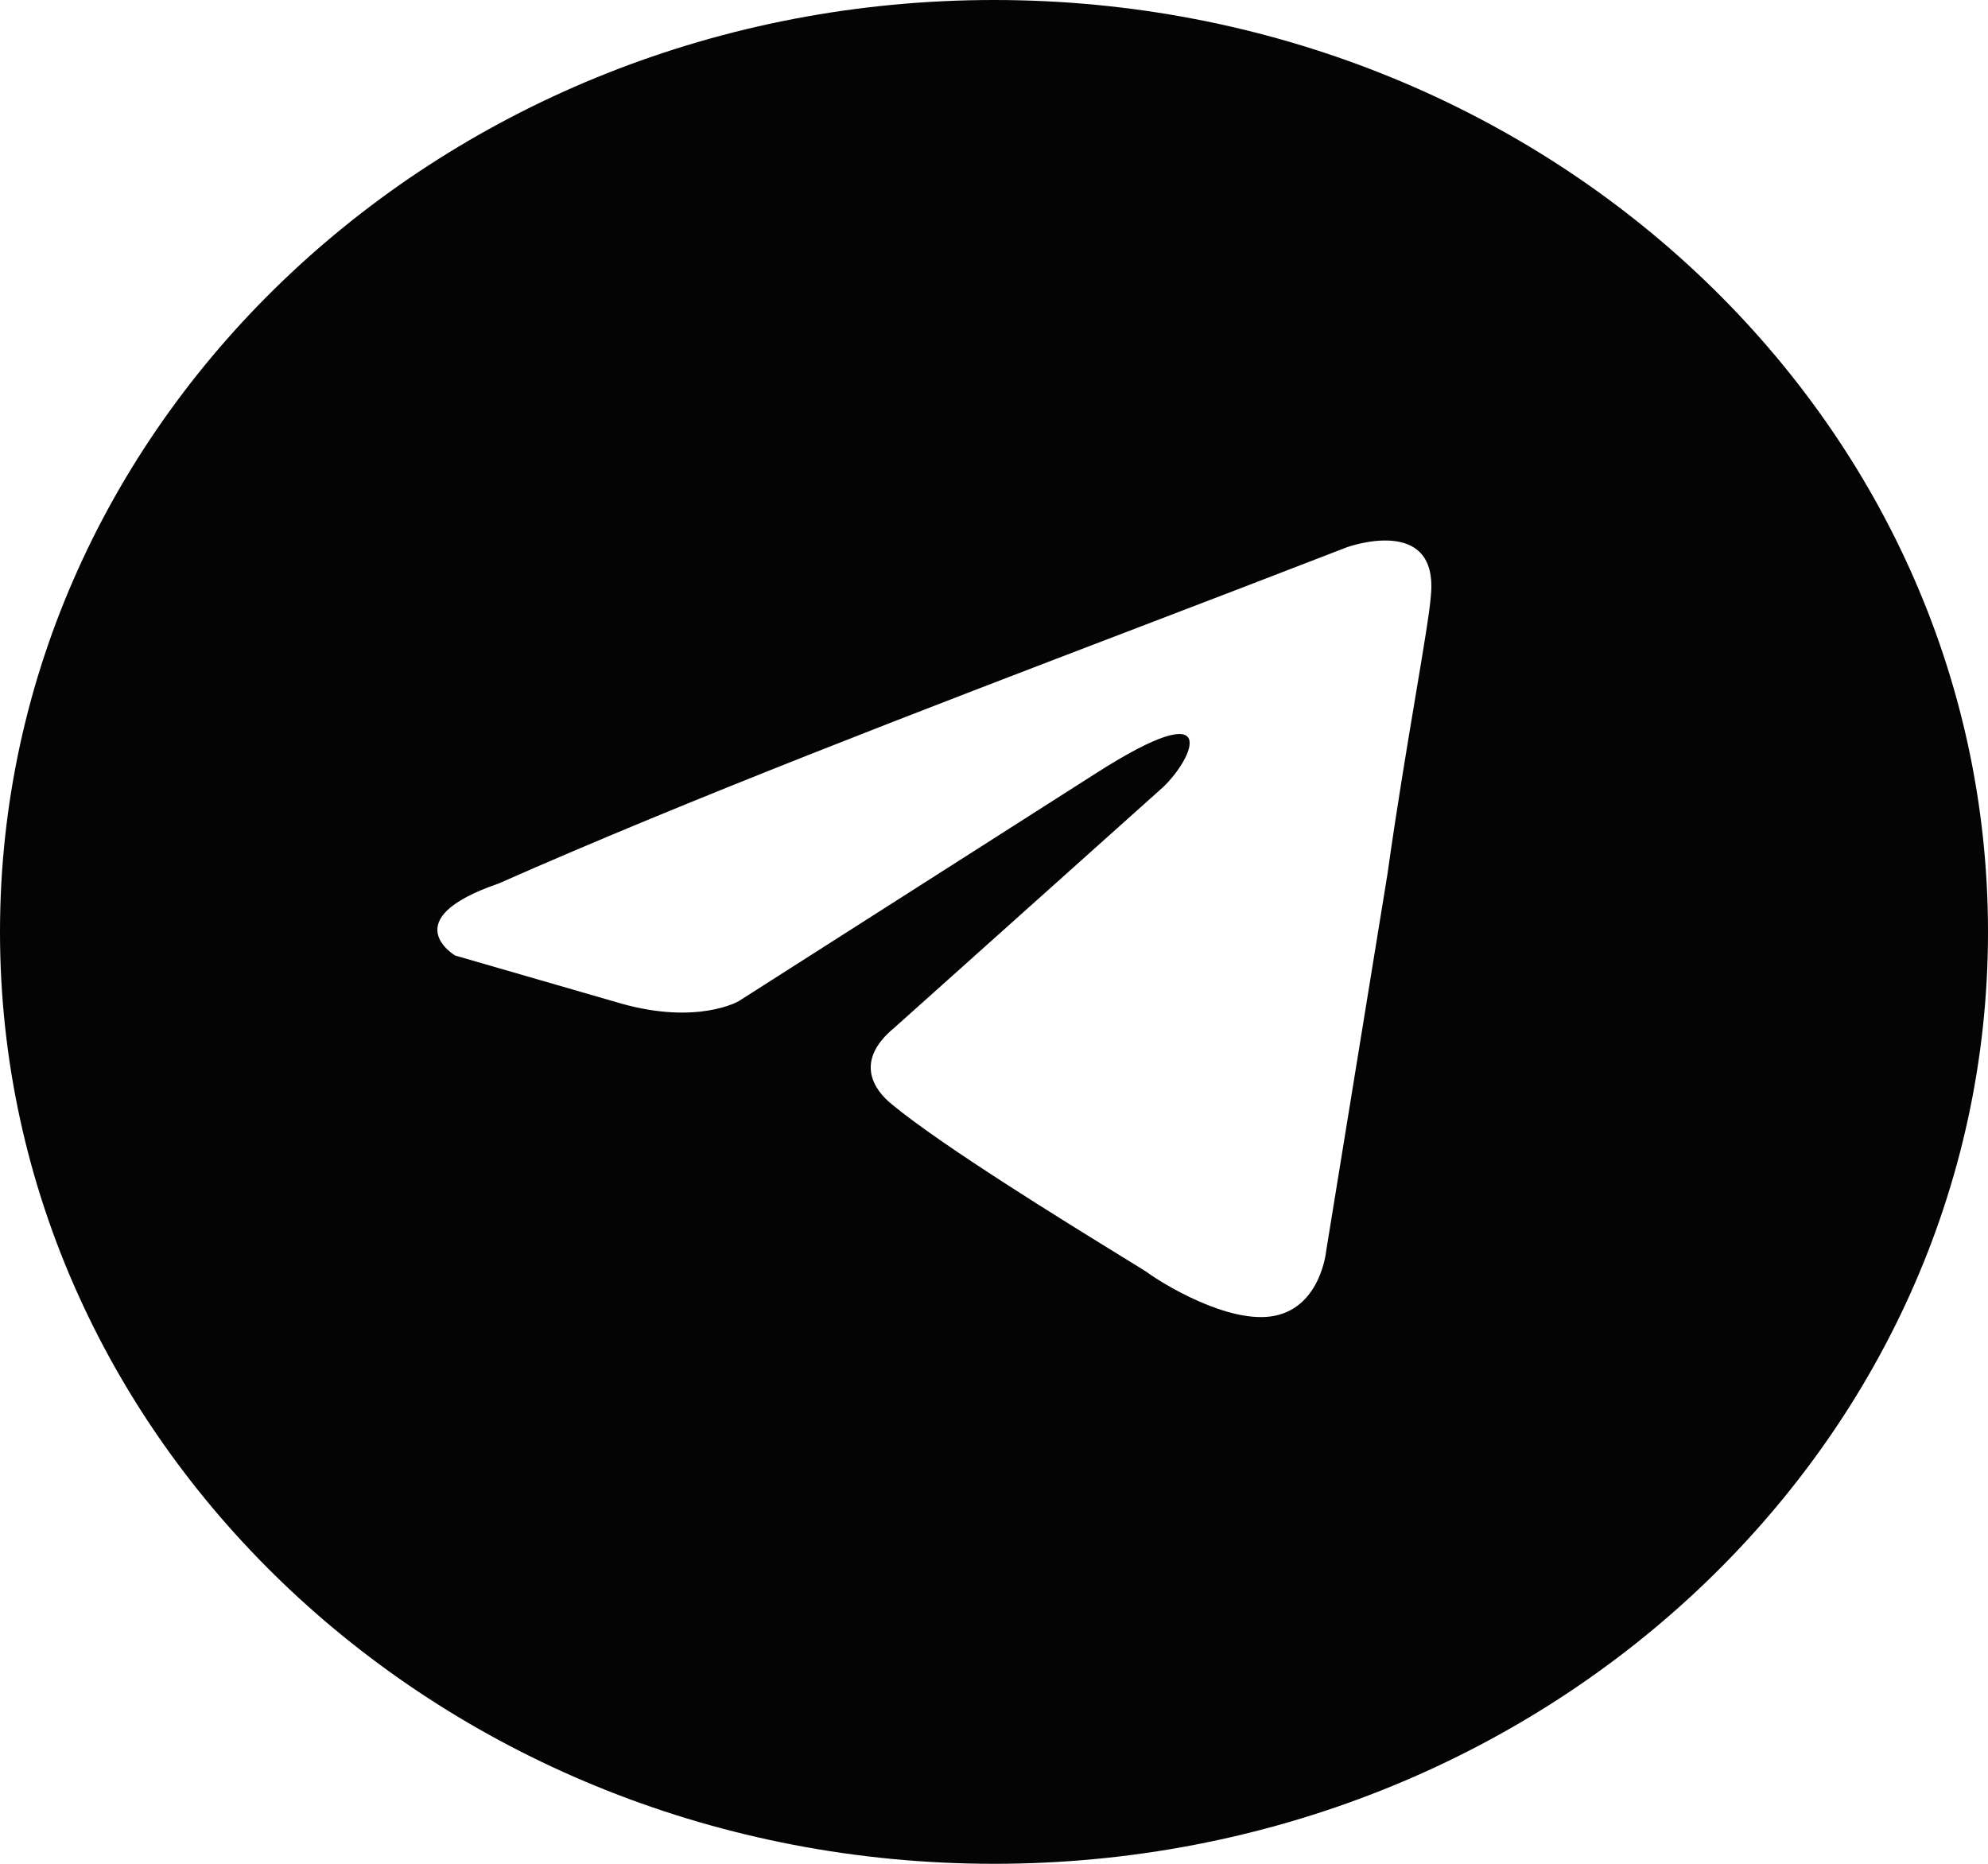 <?xml version="1.0" encoding="UTF-8"?> <svg xmlns="http://www.w3.org/2000/svg" width="128" height="120" viewBox="0 0 128 120" fill="none"> <path fill-rule="evenodd" clip-rule="evenodd" d="M64 120C99.346 120 128 93.137 128 60C128 26.863 99.346 0 64 0C28.654 0 0 26.863 0 60C0 93.137 28.654 120 64 120ZM92.131 38.333C92.624 33.077 86.704 35.241 86.704 35.241C82.332 36.938 77.824 38.662 73.267 40.405C59.137 45.808 44.539 51.39 32.104 56.884C25.361 59.203 29.308 61.522 29.308 61.522L39.998 64.614C44.931 66.005 47.563 64.459 47.563 64.459L70.587 49.773C78.81 44.517 76.836 48.846 74.863 50.701L57.595 66.16C54.963 68.324 56.279 70.179 57.43 71.107C60.693 73.806 68.719 78.743 72.223 80.899C73.135 81.46 73.74 81.833 73.876 81.928C74.698 82.547 79.139 85.329 82.099 84.711C85.059 84.093 85.388 80.537 85.388 80.537L89.335 56.266C89.927 52.052 90.606 48.002 91.148 44.768C91.661 41.712 92.051 39.385 92.131 38.333Z" fill="#040404"></path> </svg> 